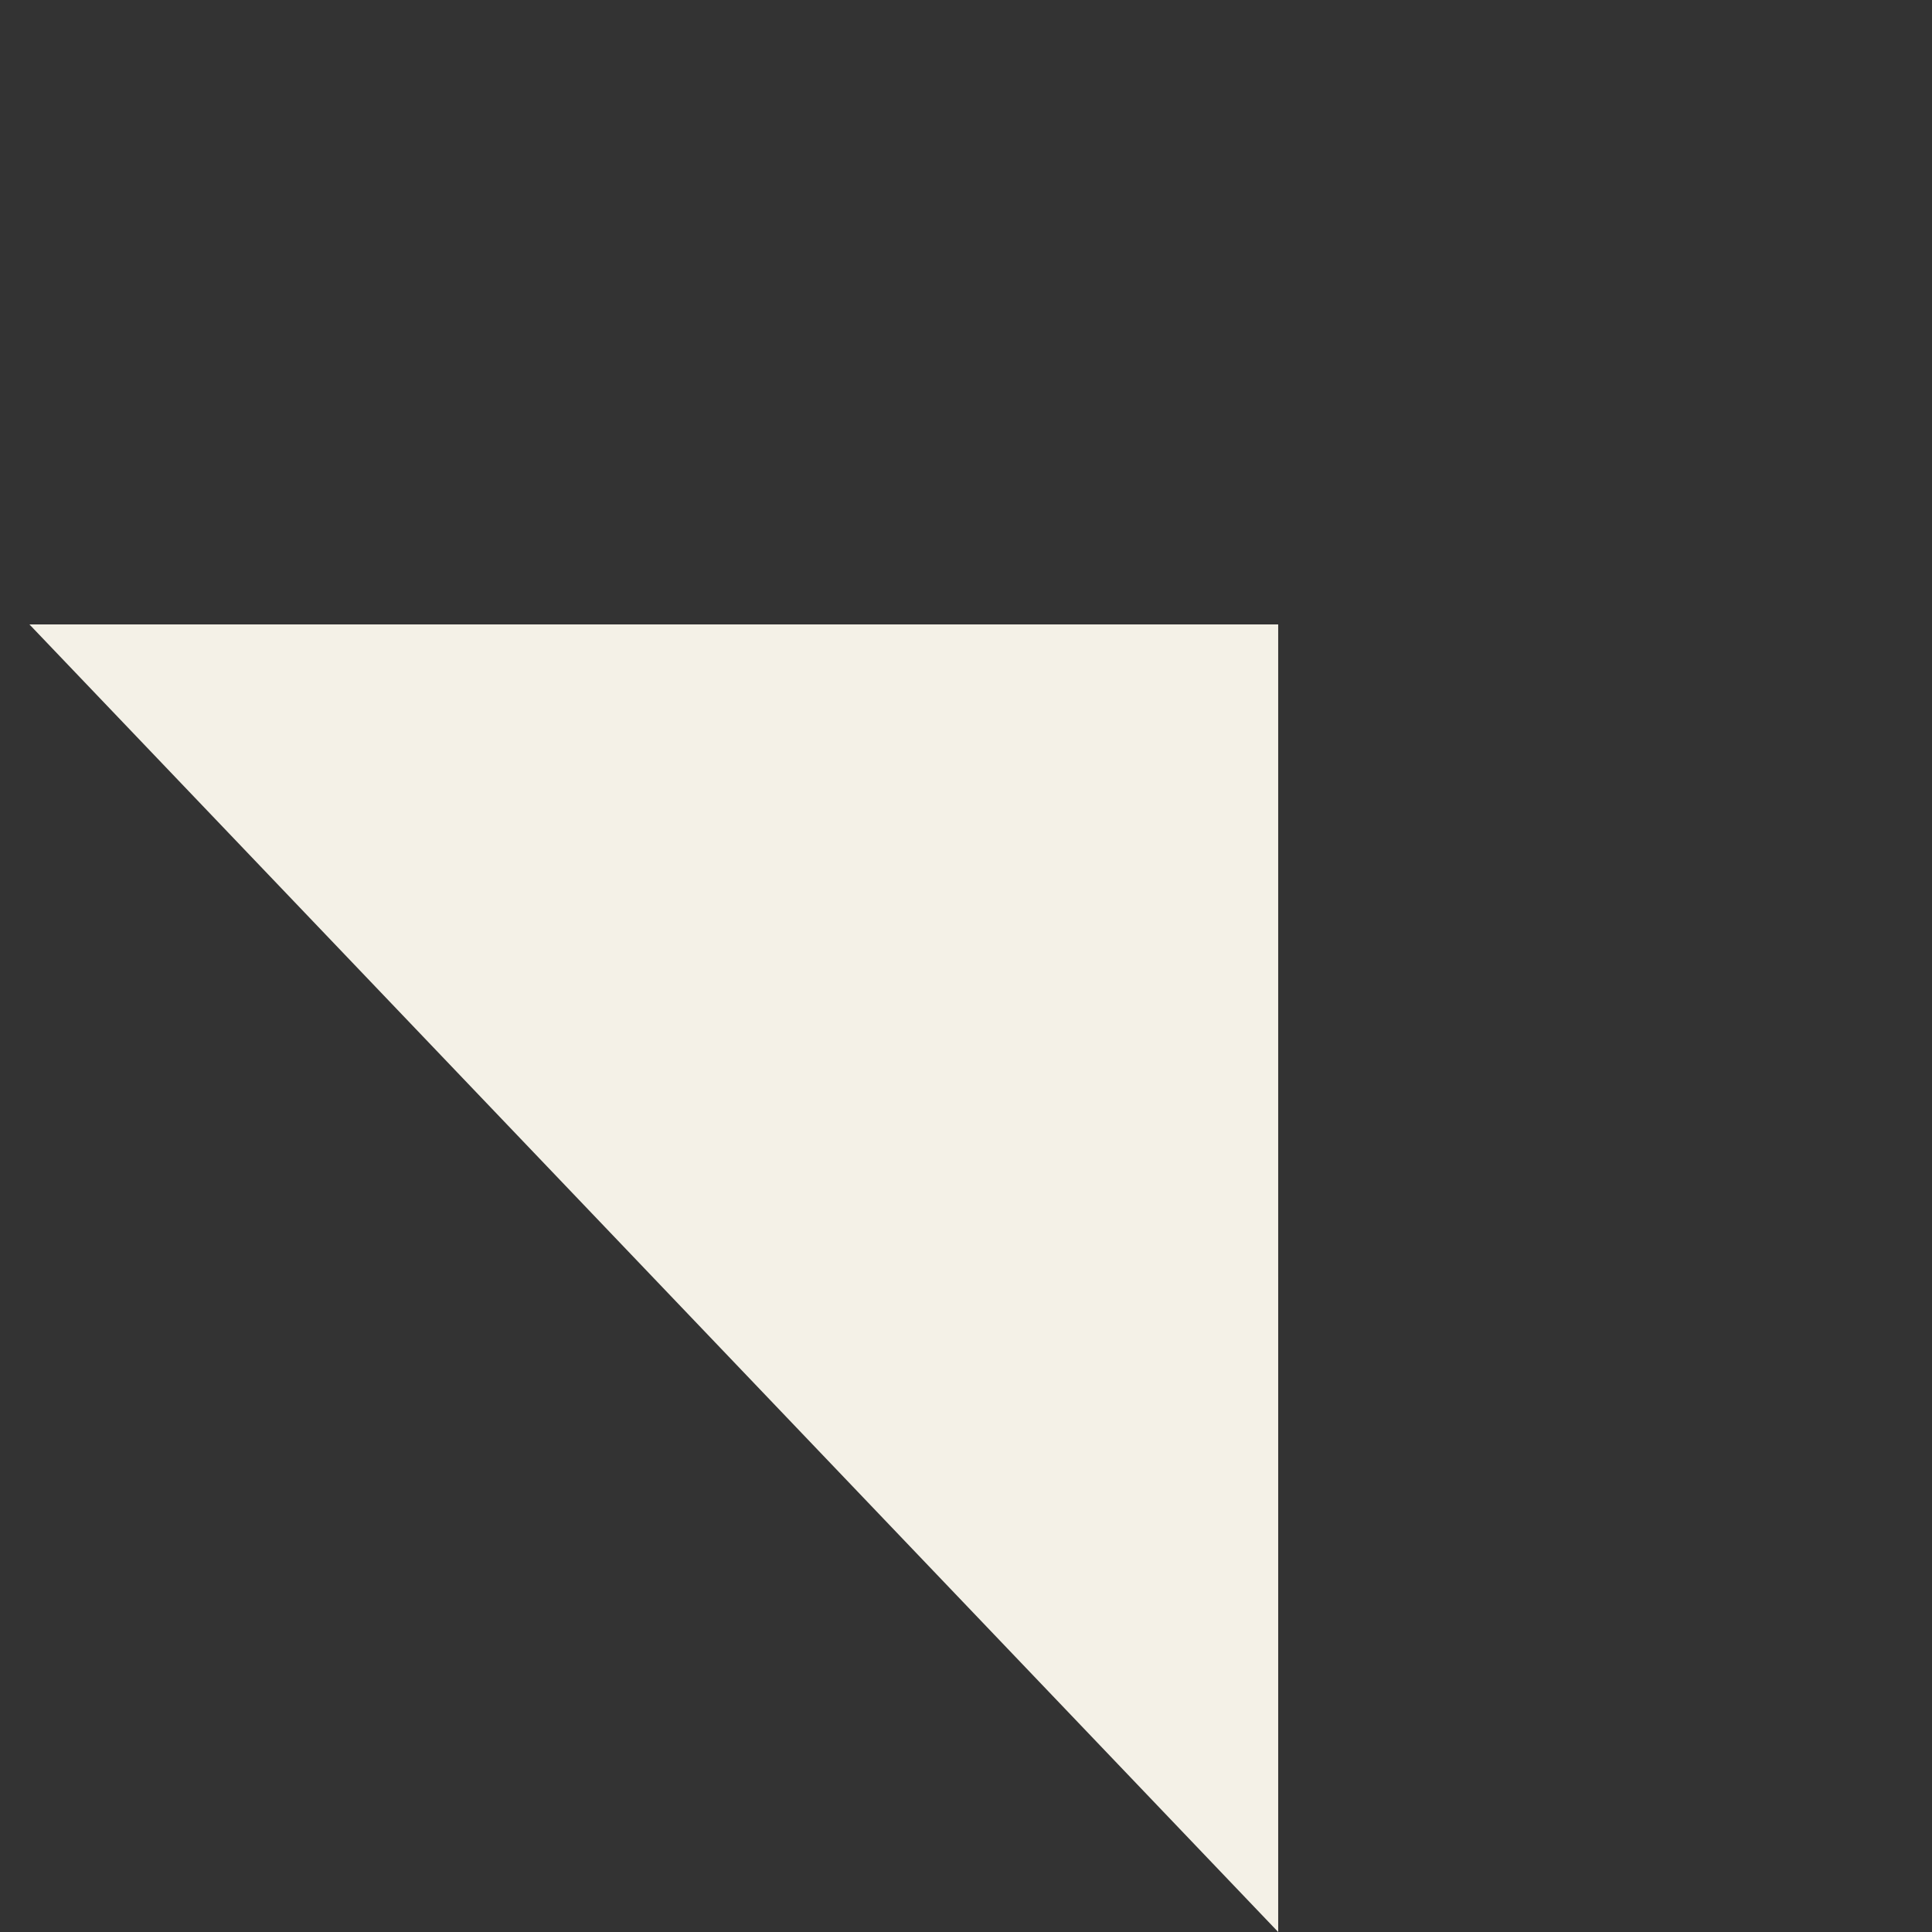 <svg xmlns="http://www.w3.org/2000/svg" width="233.156" height="233.156" viewBox="0 0 233.156 233.156"><rect x="0" y="0" width="233.156" height="233.156" fill="#333333" stroke="none"/><path d="M280.422,255.411l35.994-35.994L428,331l-218.149-5.018Z" transform="translate(85.665 -303.538) rotate(45)" fill="#f4f1e7"/></svg>